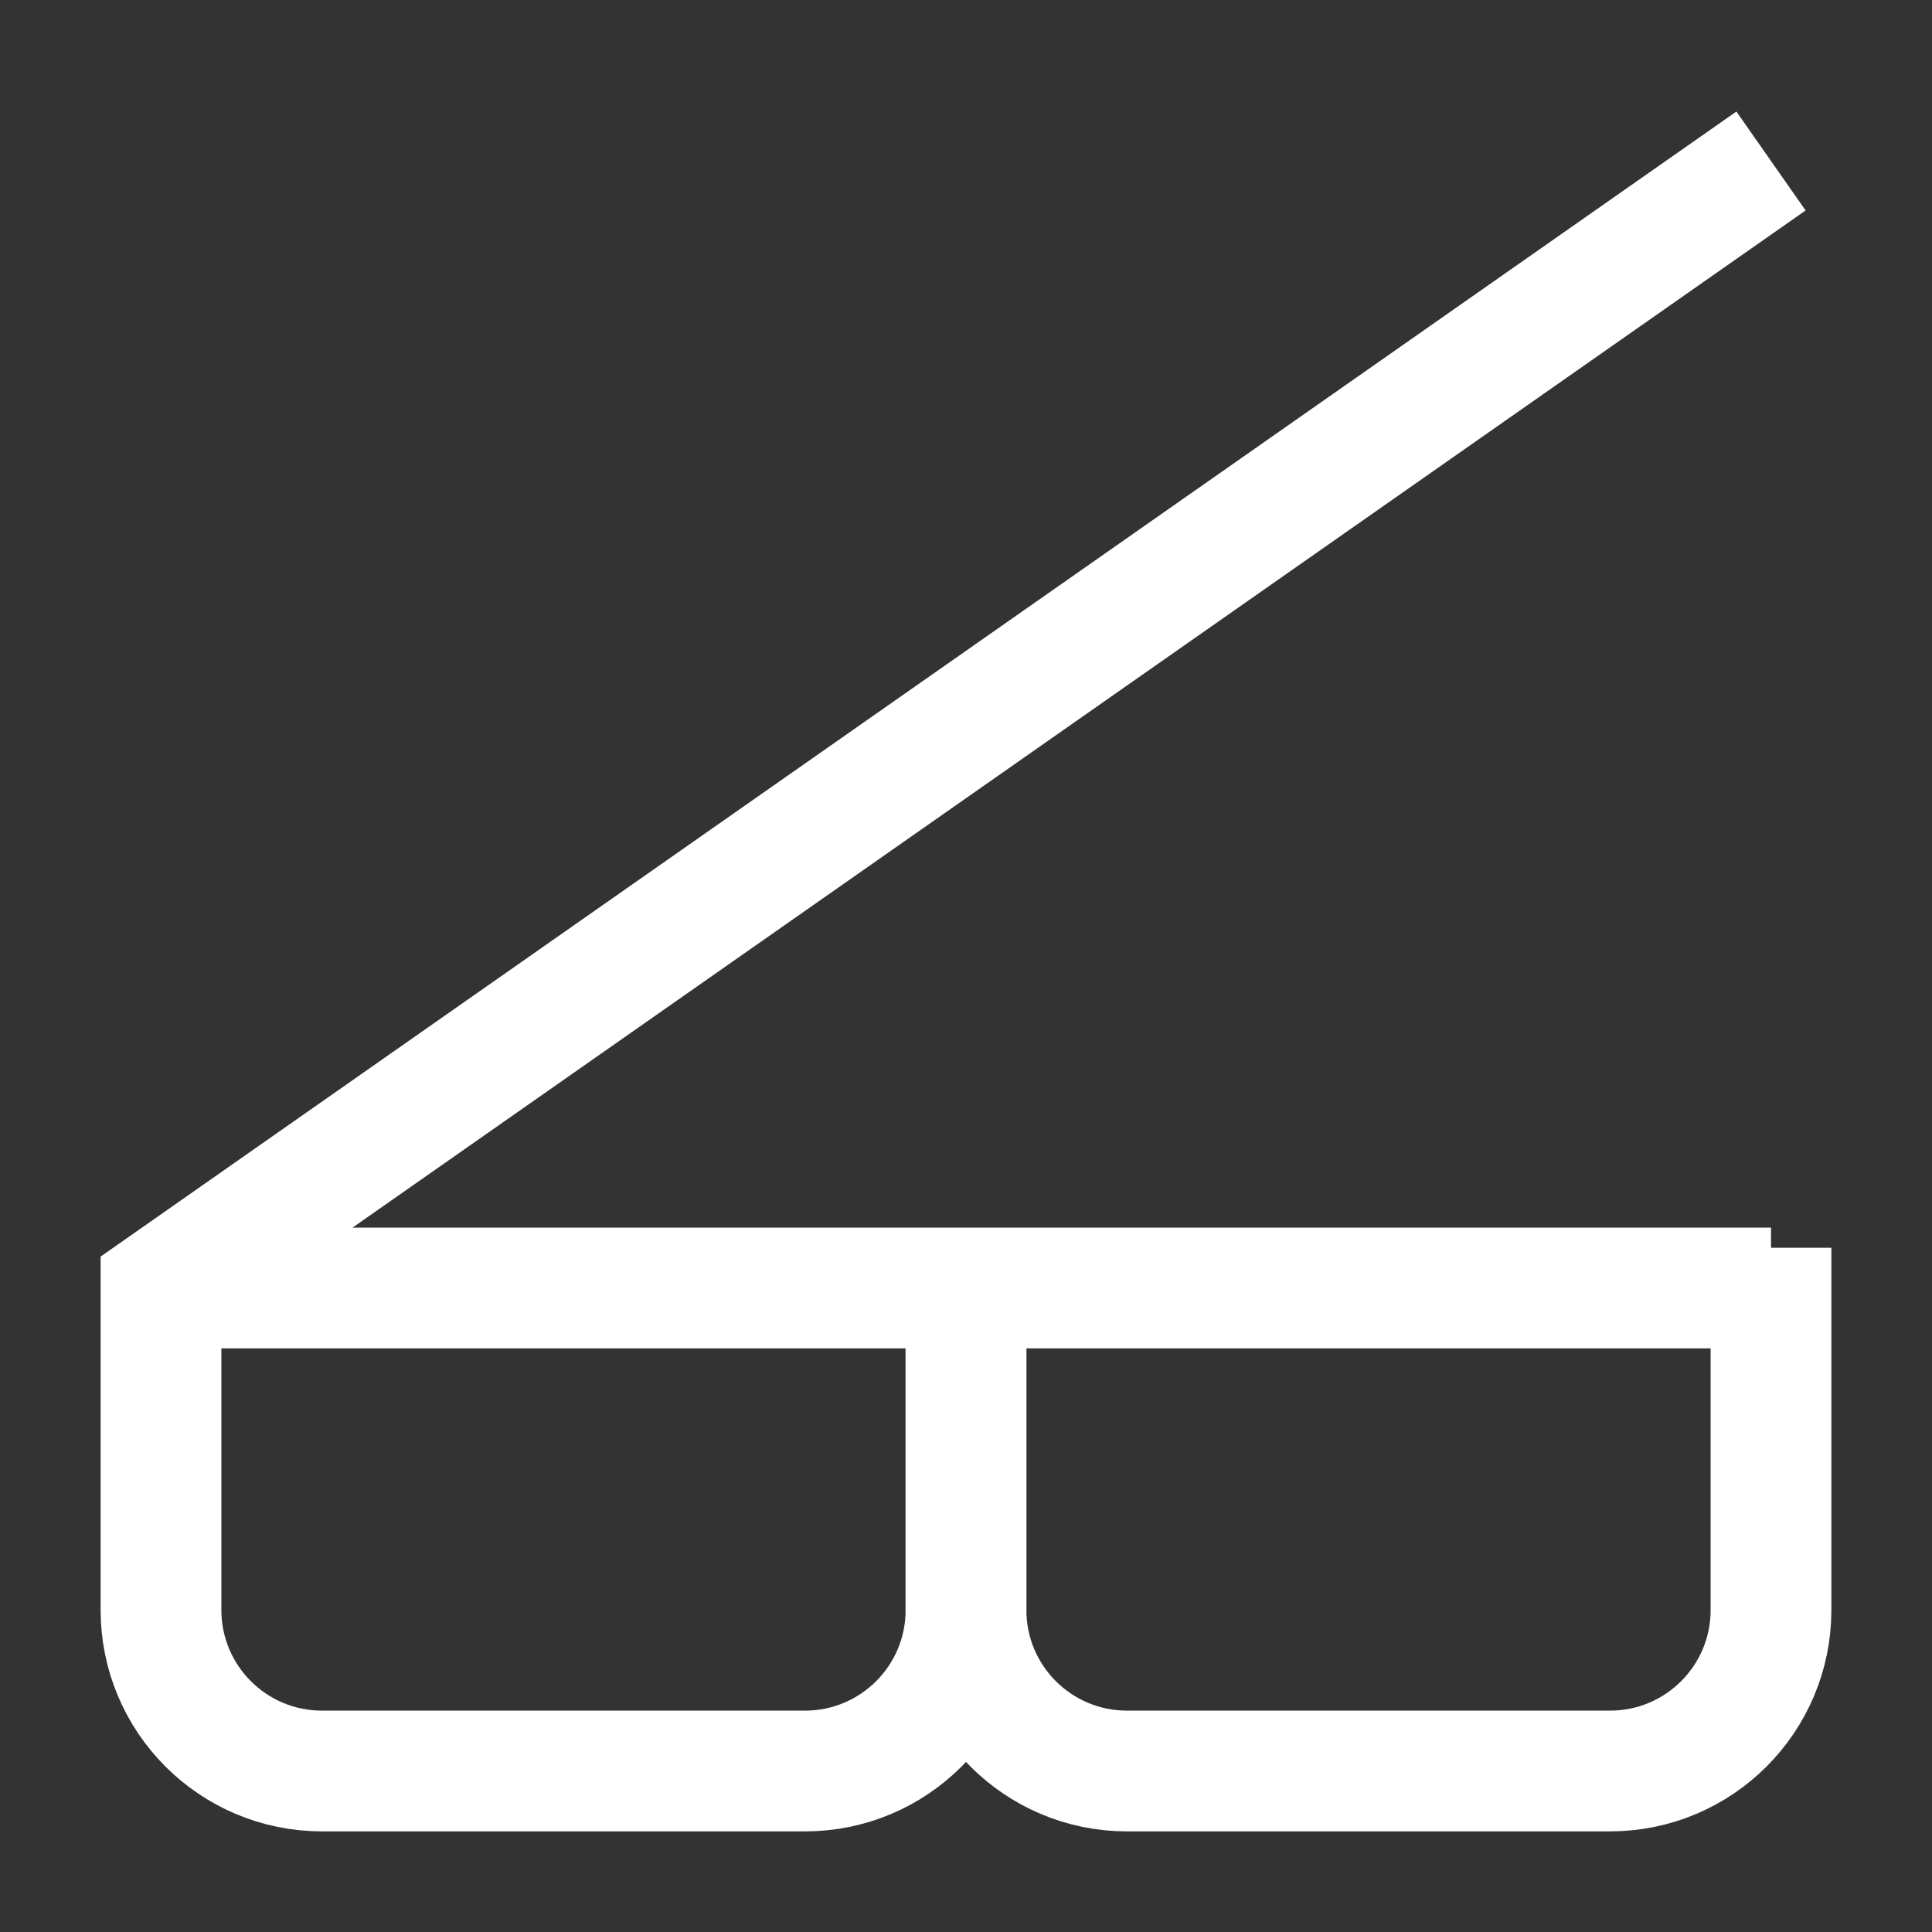 <svg xmlns="http://www.w3.org/2000/svg" width="24" height="24" viewBox="0 0 24 24" fill="none">
  <rect x="0" y="0" width="24" height="24" fill="#333333" stroke="none"/>
  <path d="M2 16H22" stroke="#FFFFFF" stroke-width="1.5"/>
  <path d="M12 16V20C12 21.105 11.105 22 10 22H4C2.895 22 2 21.105 2 20V16L22 2" stroke="#FFFFFF" stroke-width="1.5"/>
  <path d="M12 16V20C12 21.105 12.895 22 14 22H20C21.105 22 22 21.105 22 20V15.5" stroke="#FFFFFF" stroke-width="1.5"/>
</svg>